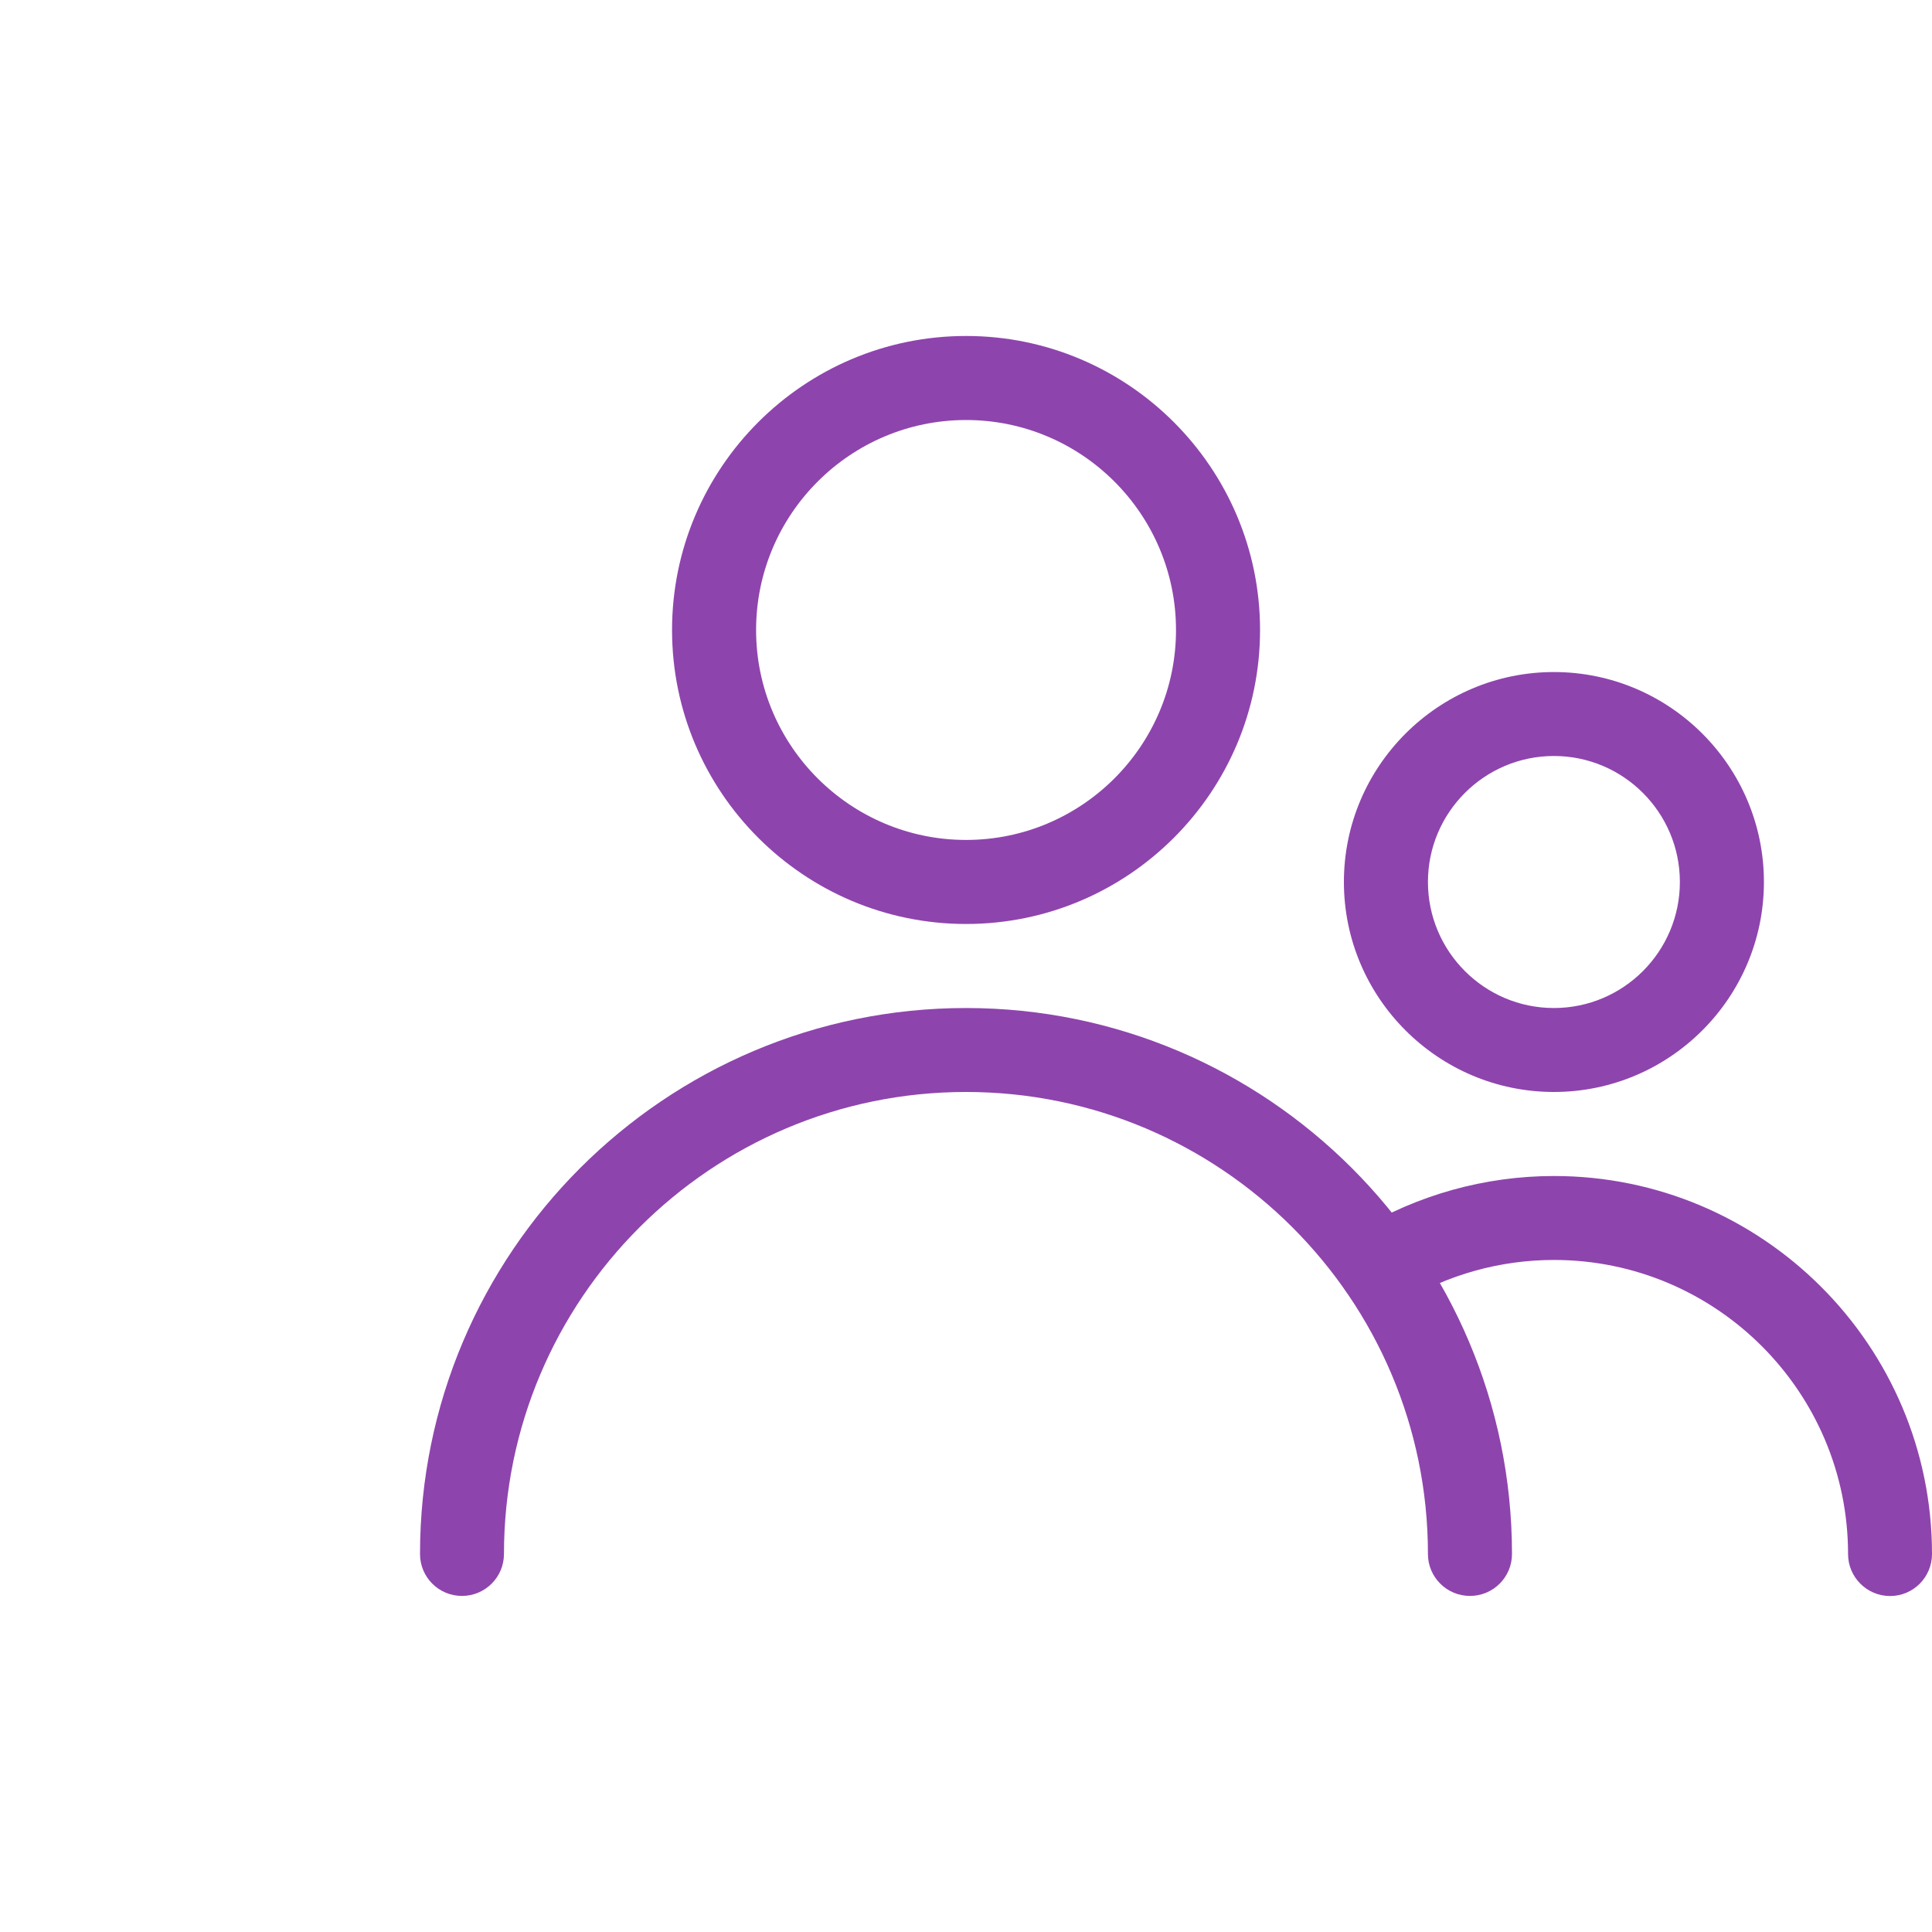 <svg width="20" height="20" viewBox="0 0 20 20" fill="none" xmlns="http://www.w3.org/2000/svg">
<g clip-path="url(#clip0_1796_35648)">
<path d="M10.001 3.478C8.322 3.478 6.957 4.843 6.957 6.522C6.957 8.2 8.322 9.565 10.001 9.565C11.679 9.565 13.044 8.2 13.044 6.522C13.044 4.843 11.679 3.478 10.001 3.478ZM10.001 8.695C8.802 8.695 7.827 7.72 7.827 6.522C7.827 5.323 8.802 4.348 10.001 4.348C11.199 4.348 12.174 5.323 12.174 6.522C12.174 7.72 11.199 8.695 10.001 8.695Z" fill="#8E44AD"/>
<path d="M16.086 6.957C14.888 6.957 13.912 7.932 13.912 9.13C13.912 10.329 14.888 11.304 16.086 11.304C17.284 11.304 18.26 10.329 18.26 9.13C18.26 7.932 17.284 6.957 16.086 6.957ZM16.086 10.435C15.367 10.435 14.782 9.85 14.782 9.13C14.782 8.411 15.367 7.826 16.086 7.826C16.805 7.826 17.39 8.411 17.39 9.13C17.39 9.85 16.805 10.435 16.086 10.435Z" fill="#8E44AD"/>
<path d="M10 10.435C6.883 10.435 4.348 12.97 4.348 16.087C4.348 16.327 4.542 16.521 4.782 16.521C5.022 16.521 5.217 16.327 5.217 16.087C5.217 13.449 7.362 11.304 10 11.304C12.637 11.304 14.782 13.449 14.782 16.087C14.782 16.327 14.977 16.521 15.217 16.521C15.457 16.521 15.652 16.327 15.652 16.087C15.652 12.97 13.116 10.435 10 10.435Z" fill="#8E44AD"/>
<path d="M16.087 12.174C15.372 12.174 14.671 12.37 14.06 12.739C13.856 12.864 13.79 13.131 13.914 13.336C14.04 13.542 14.307 13.607 14.512 13.482C14.986 13.195 15.53 13.043 16.087 13.043C17.766 13.043 19.131 14.409 19.131 16.087C19.131 16.327 19.326 16.522 19.566 16.522C19.806 16.522 20 16.327 20 16.087C20 13.93 18.245 12.174 16.087 12.174Z" fill="#8E44AD"/>
</g>
<defs>
<clipPath id="clip0_1796_35648">
<rect width="20" height="20" fill="white"/>
</clipPath>
</defs>
</svg>

